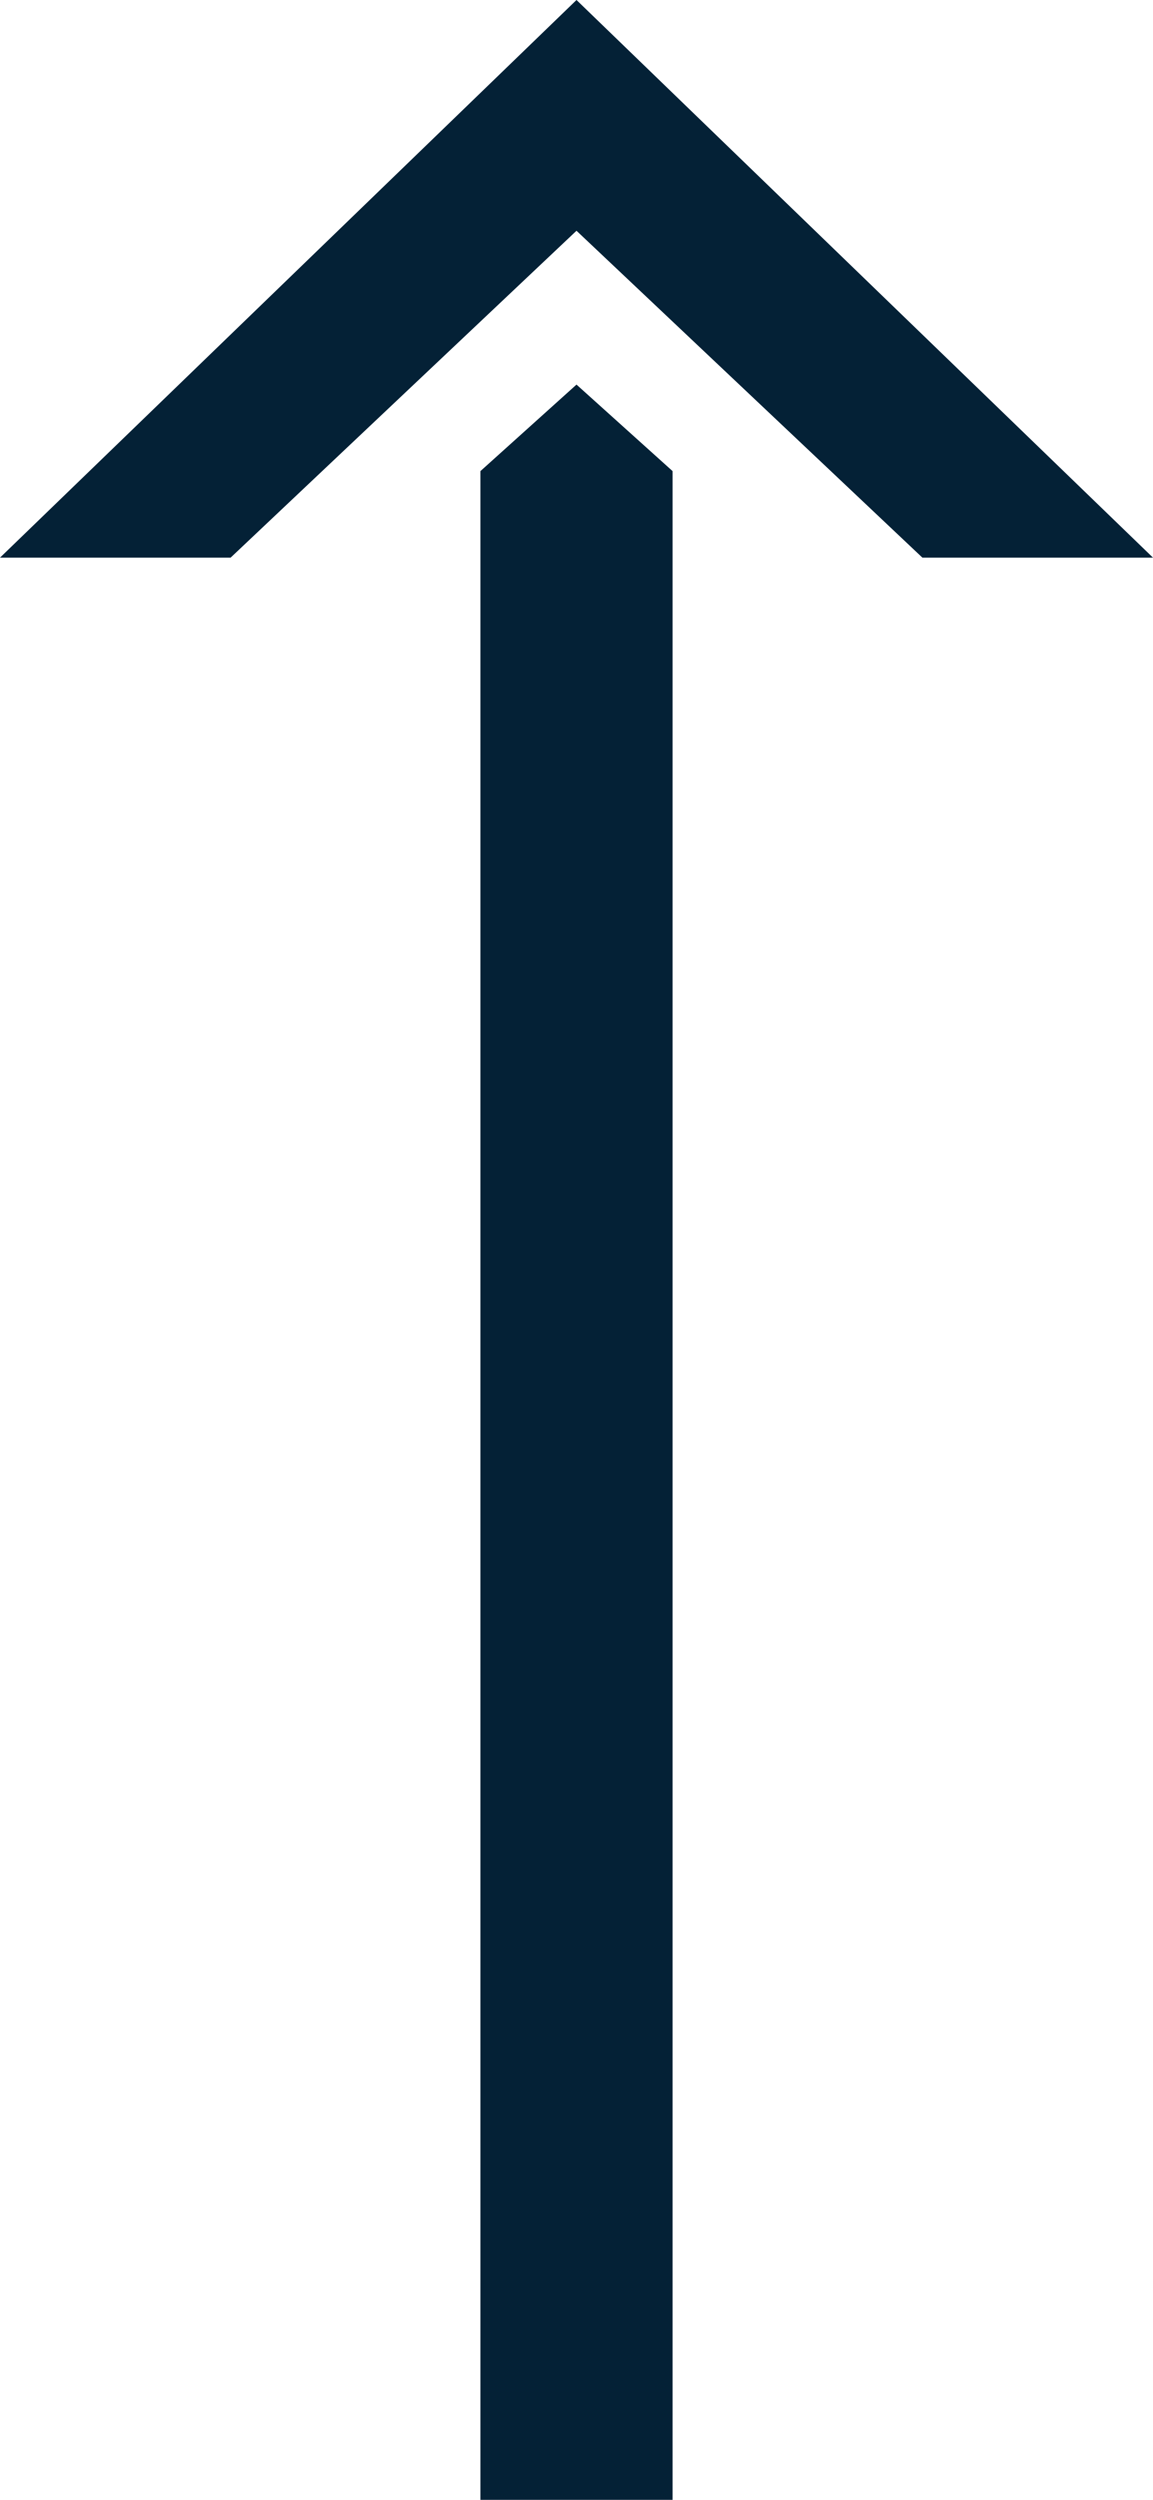<svg xmlns="http://www.w3.org/2000/svg" viewBox="0 0 12 26">
  <defs>
    <style>
      .cls-1 {
        fill: #042136;
      }
    </style>
  </defs>
  <g id="arrow" transform="translate(12 26) rotate(180)">
    <path id="パス_1237" data-name="パス 1237" class="cls-1" d="M7,21.1,6,22l-1-.9V0H7Z"/>
    <path id="パス_1238" data-name="パス 1238" class="cls-1" d="M6,24.5,2.4,21.1H0l6,5.8,6-5.8H9.6Z" transform="translate(0 -0.9)"/>
  </g>
</svg>
